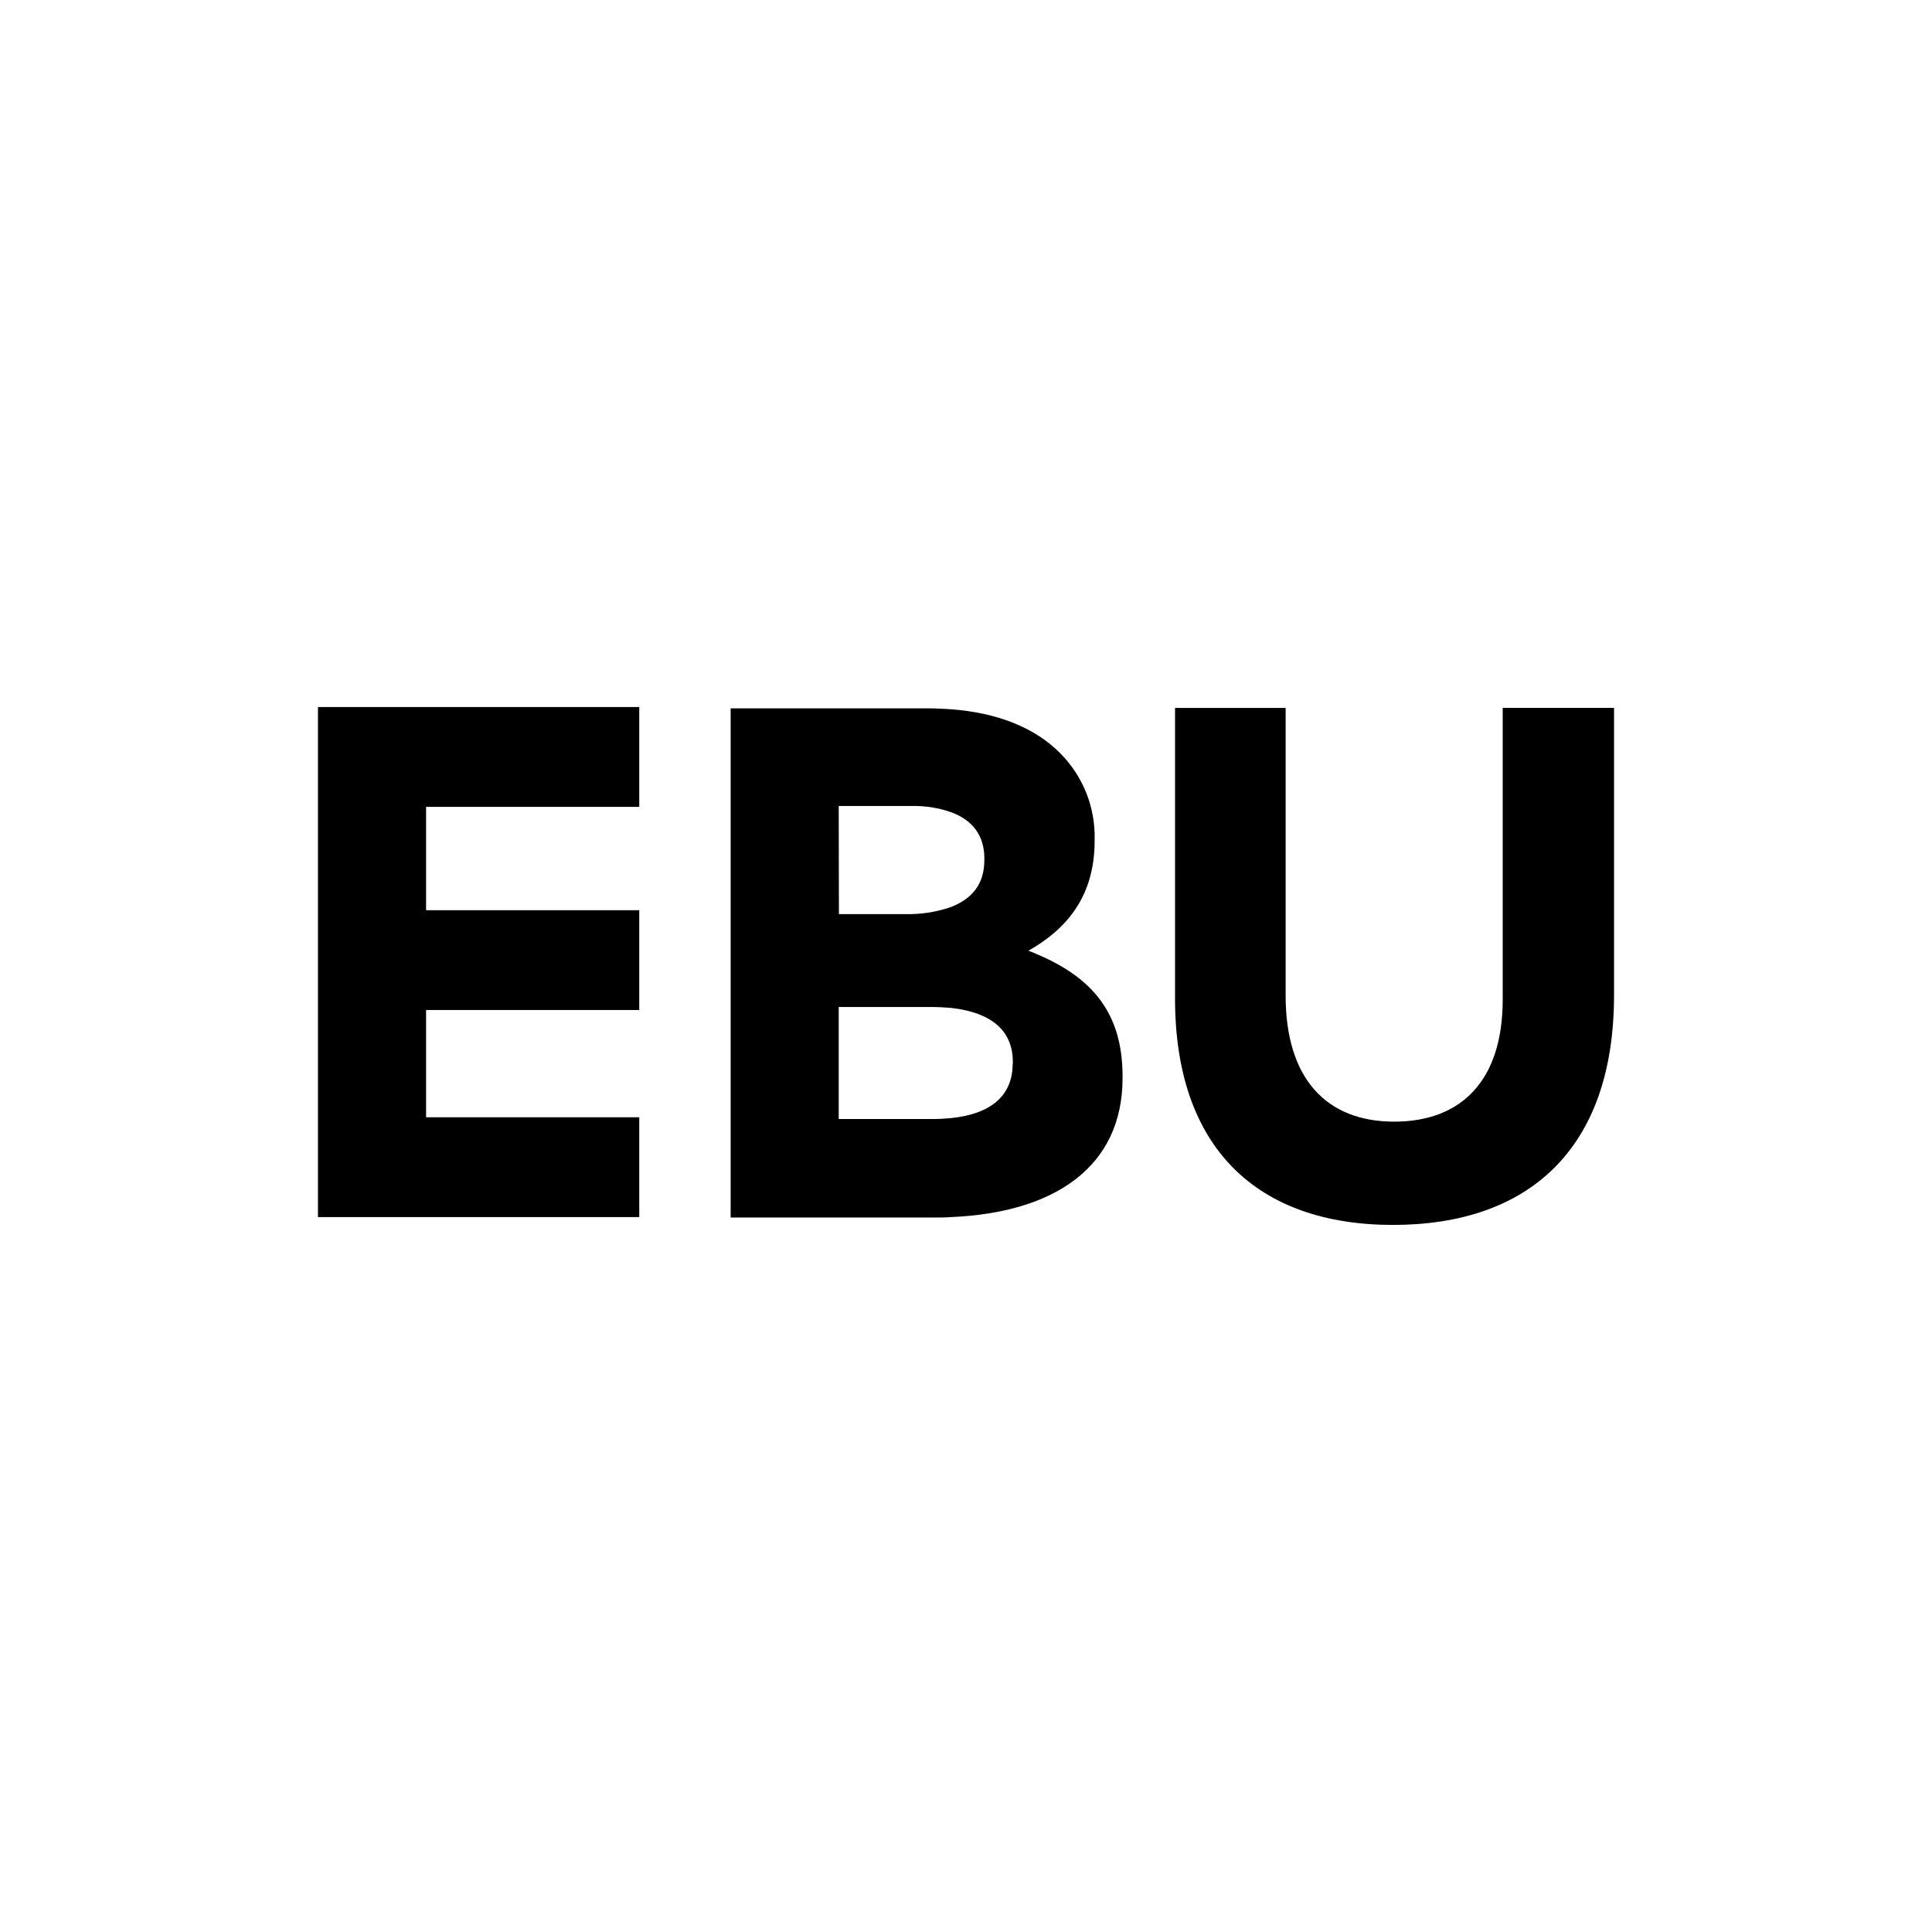 <svg xmlns="http://www.w3.org/2000/svg" id="Layer_1" data-name="Layer 1" viewBox="0 0 500 500"><defs><style>      .cls-1 {        fill-rule: evenodd;      }    </style></defs><polygon id="Fill-1" class="cls-1" points="82.29 182.98 82.29 314.98 165.44 314.98 165.44 289.15 110.27 289.15 110.27 261.39 165.44 261.39 165.44 235.56 110.27 235.56 110.27 208.82 165.44 208.82 165.44 182.98 82.29 182.98"></polygon><g id="Group-4"><path id="Fill-2" class="cls-1" d="M388.9,183.21v75.48c0,20.87-10.61,31.59-28.09,31.59s-28.09-11.06-28.09-32.61v-74.46h-28.62v75.25c0,38.81,21.44,58.55,56.41,58.55s57.2-19.52,57.2-59.46v-74.35h-28.8Z"></path></g><g id="Group-7"><path id="Fill-5" class="cls-1" d="M262.08,275.27c0,8.57-5.98,13.09-16.02,14.1-1.35.11-2.82.23-4.29.23h-24.71v-28.99h23.85c1.92,0,3.61.11,5.19.23,11.06,1.24,16.02,6.32,16.02,13.99v.45h-.05ZM217.07,208.59h18.95c3.41-.07,6.81.46,10.04,1.58,5.64,2.03,8.69,6.09,8.69,11.96v.45c0,6.21-3.16,10.04-8.69,12.18-3.83,1.31-7.87,1.92-11.91,1.81h-17.04l-.05-27.98ZM266.14,246.05c9.36-5.3,17.15-13.54,17.15-28.43v-.34c.21-8.35-3.01-16.42-8.91-22.34-6.43-6.54-16.13-10.49-28.32-11.39-1.92-.11-3.84-.23-5.75-.23h-51.22v131.77h52.69c1.47,0,2.93,0,4.29-.11,26.96-1.13,44.45-13.09,44.45-35.99v-.34c.05-17.83-9.25-26.74-24.37-32.61h0Z"></path></g></svg>